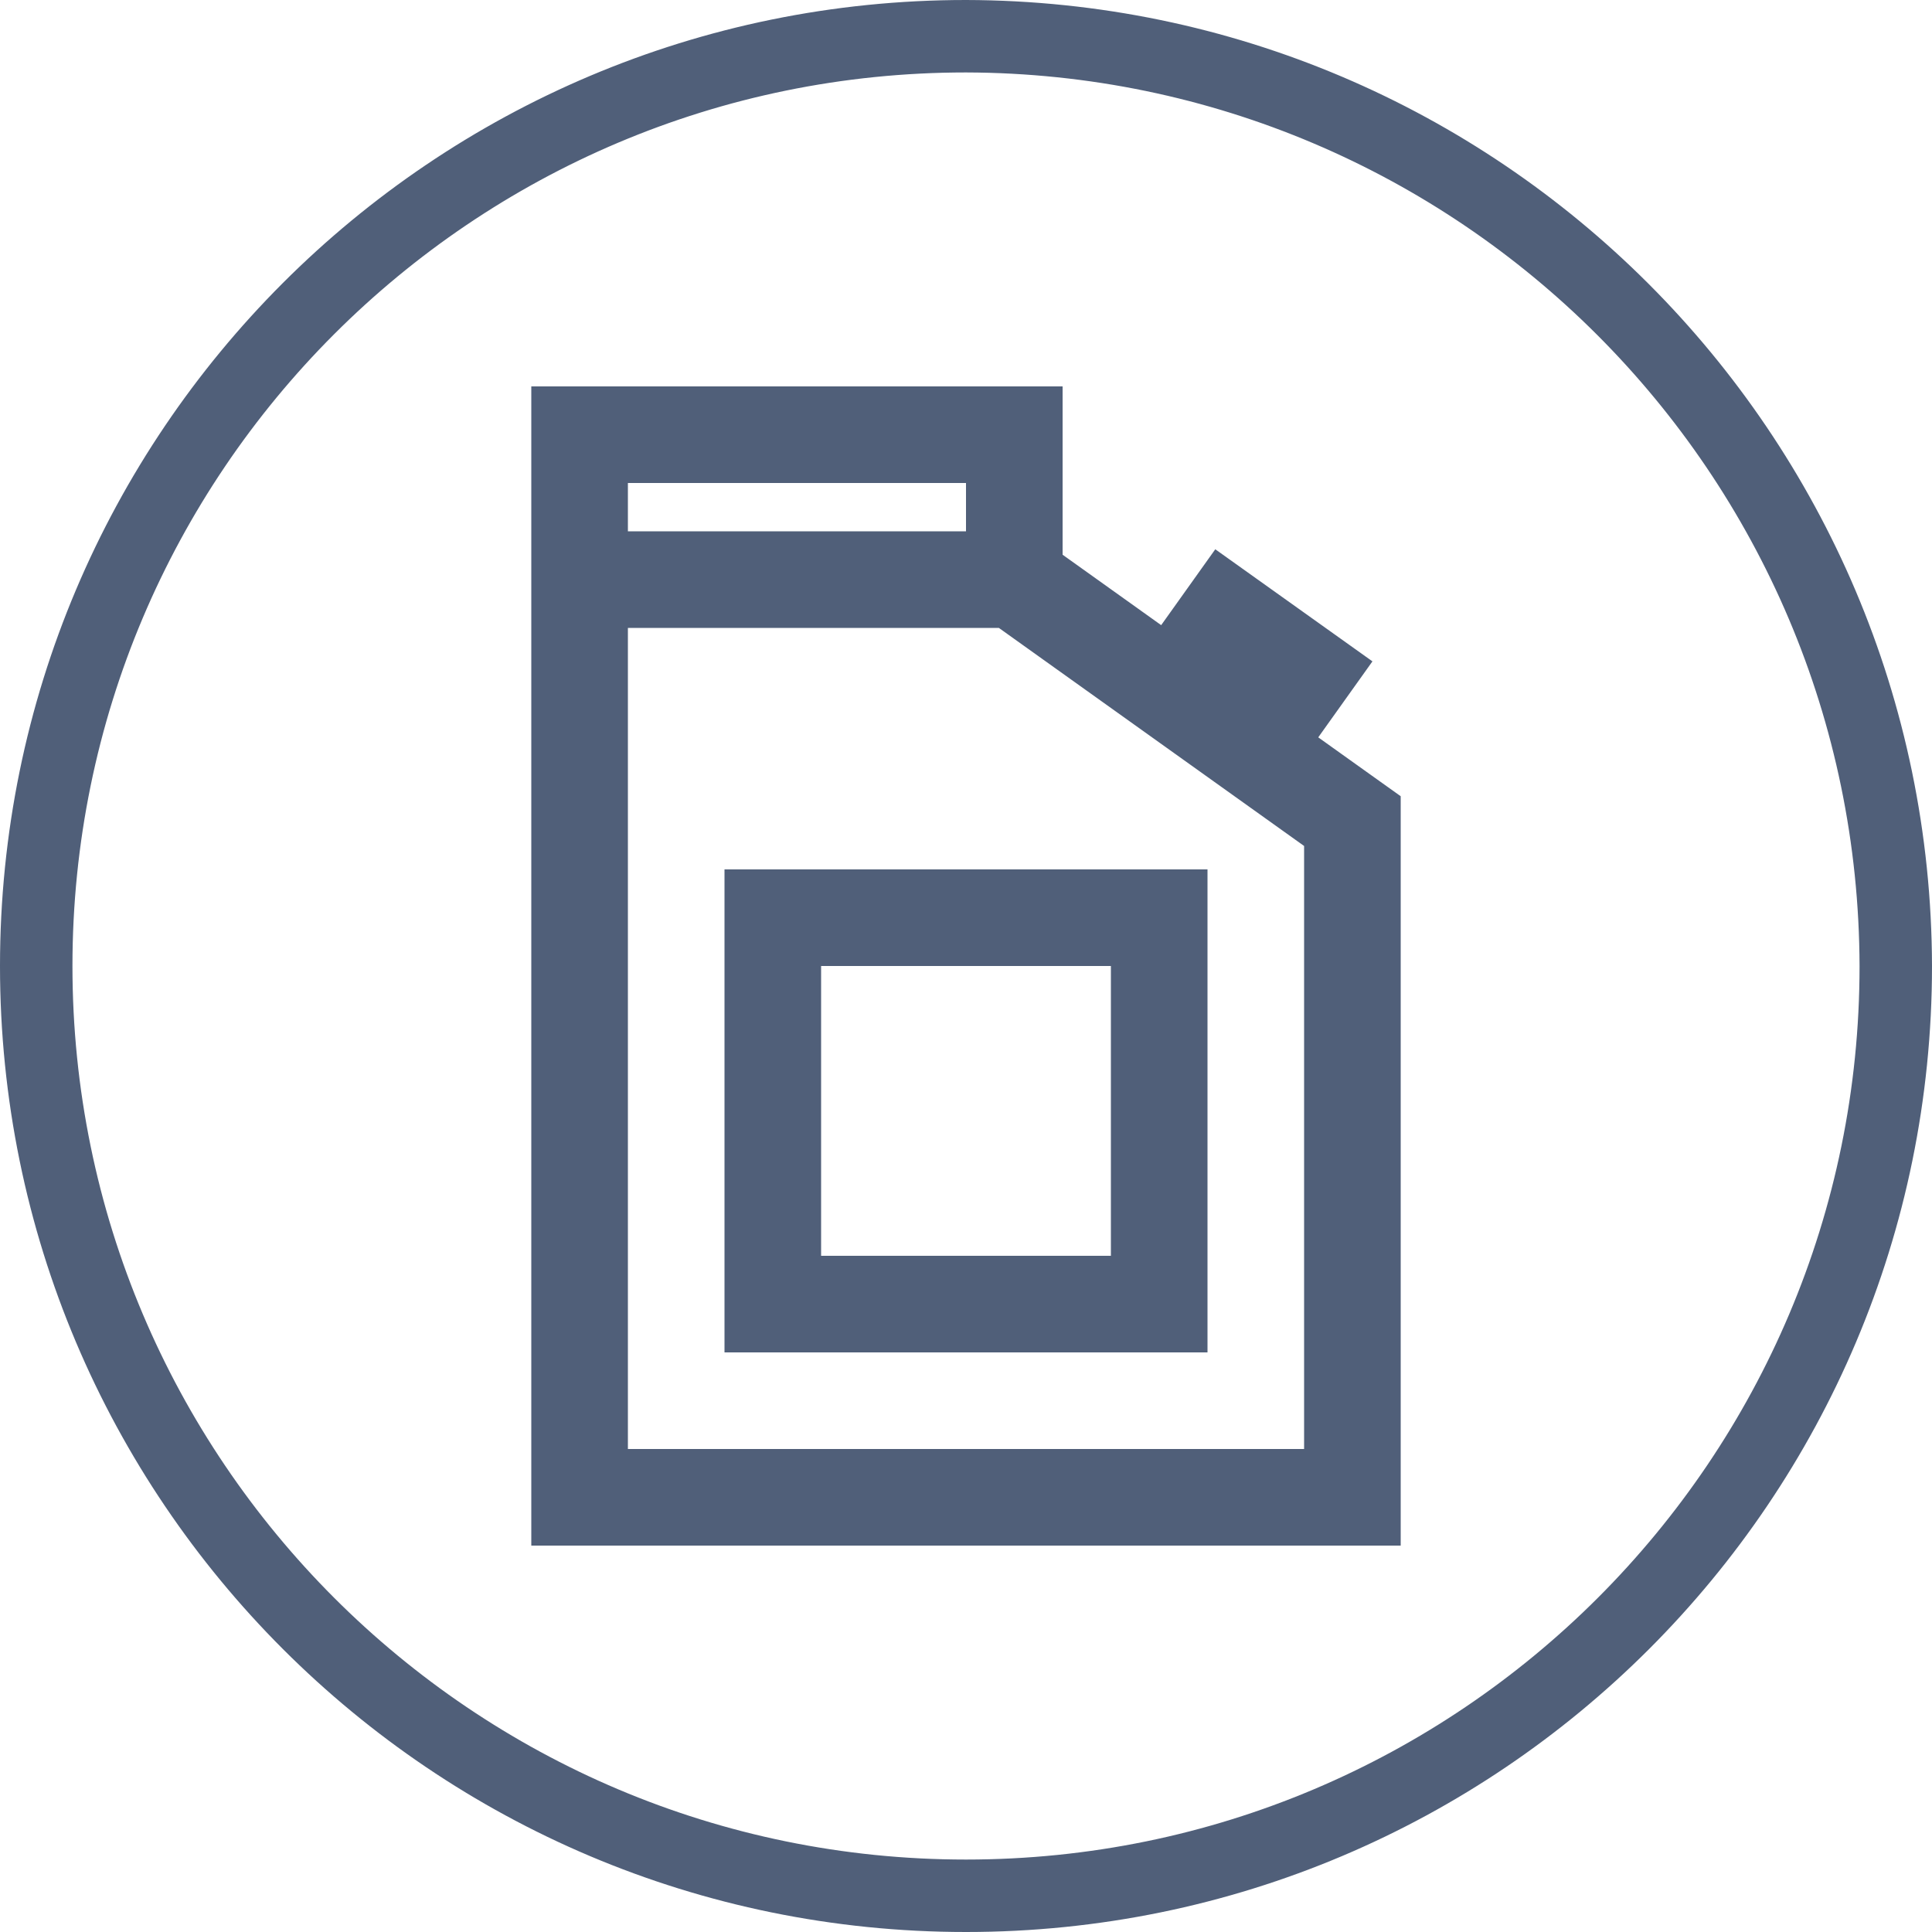 <svg xmlns:xlink="http://www.w3.org/1999/xlink" width="40" height="40" viewBox="0 0 40 40" fill="none" xmlns="http://www.w3.org/2000/svg">
  <path fill-rule="evenodd" clip-rule="evenodd"
        d="M20 38.5C9.783 38.5 1.5 30.217 1.5 20C1.5 9.783 9.782 1.501 19.998 1.5C30.206 1.526 38.475 9.795 38.5 20.004C38.5 30.217 30.217 38.5 20 38.5ZM40 20C39.973 8.966 31.035 0.027 20 0C8.954 0 0 8.954 0 20C0 31.046 8.954 40 20 40C31.046 40 40 31.046 40 20ZM12 8H11V9V12V31V32H12H28H29V31V17V16.485L28.581 16.186L27.293 15.266L28.415 13.693L25.161 11.372L24.041 12.943L22 11.485V9V8H21H12ZM20 10V11H13V10H20ZM13 30V13H20.68L27 17.515V30H13ZM17 26V20H23V26H17ZM15 18H17H23H25V20V26V28H23H17H15V26V20V18Z"
        fill="#505F79"/>
</svg>
